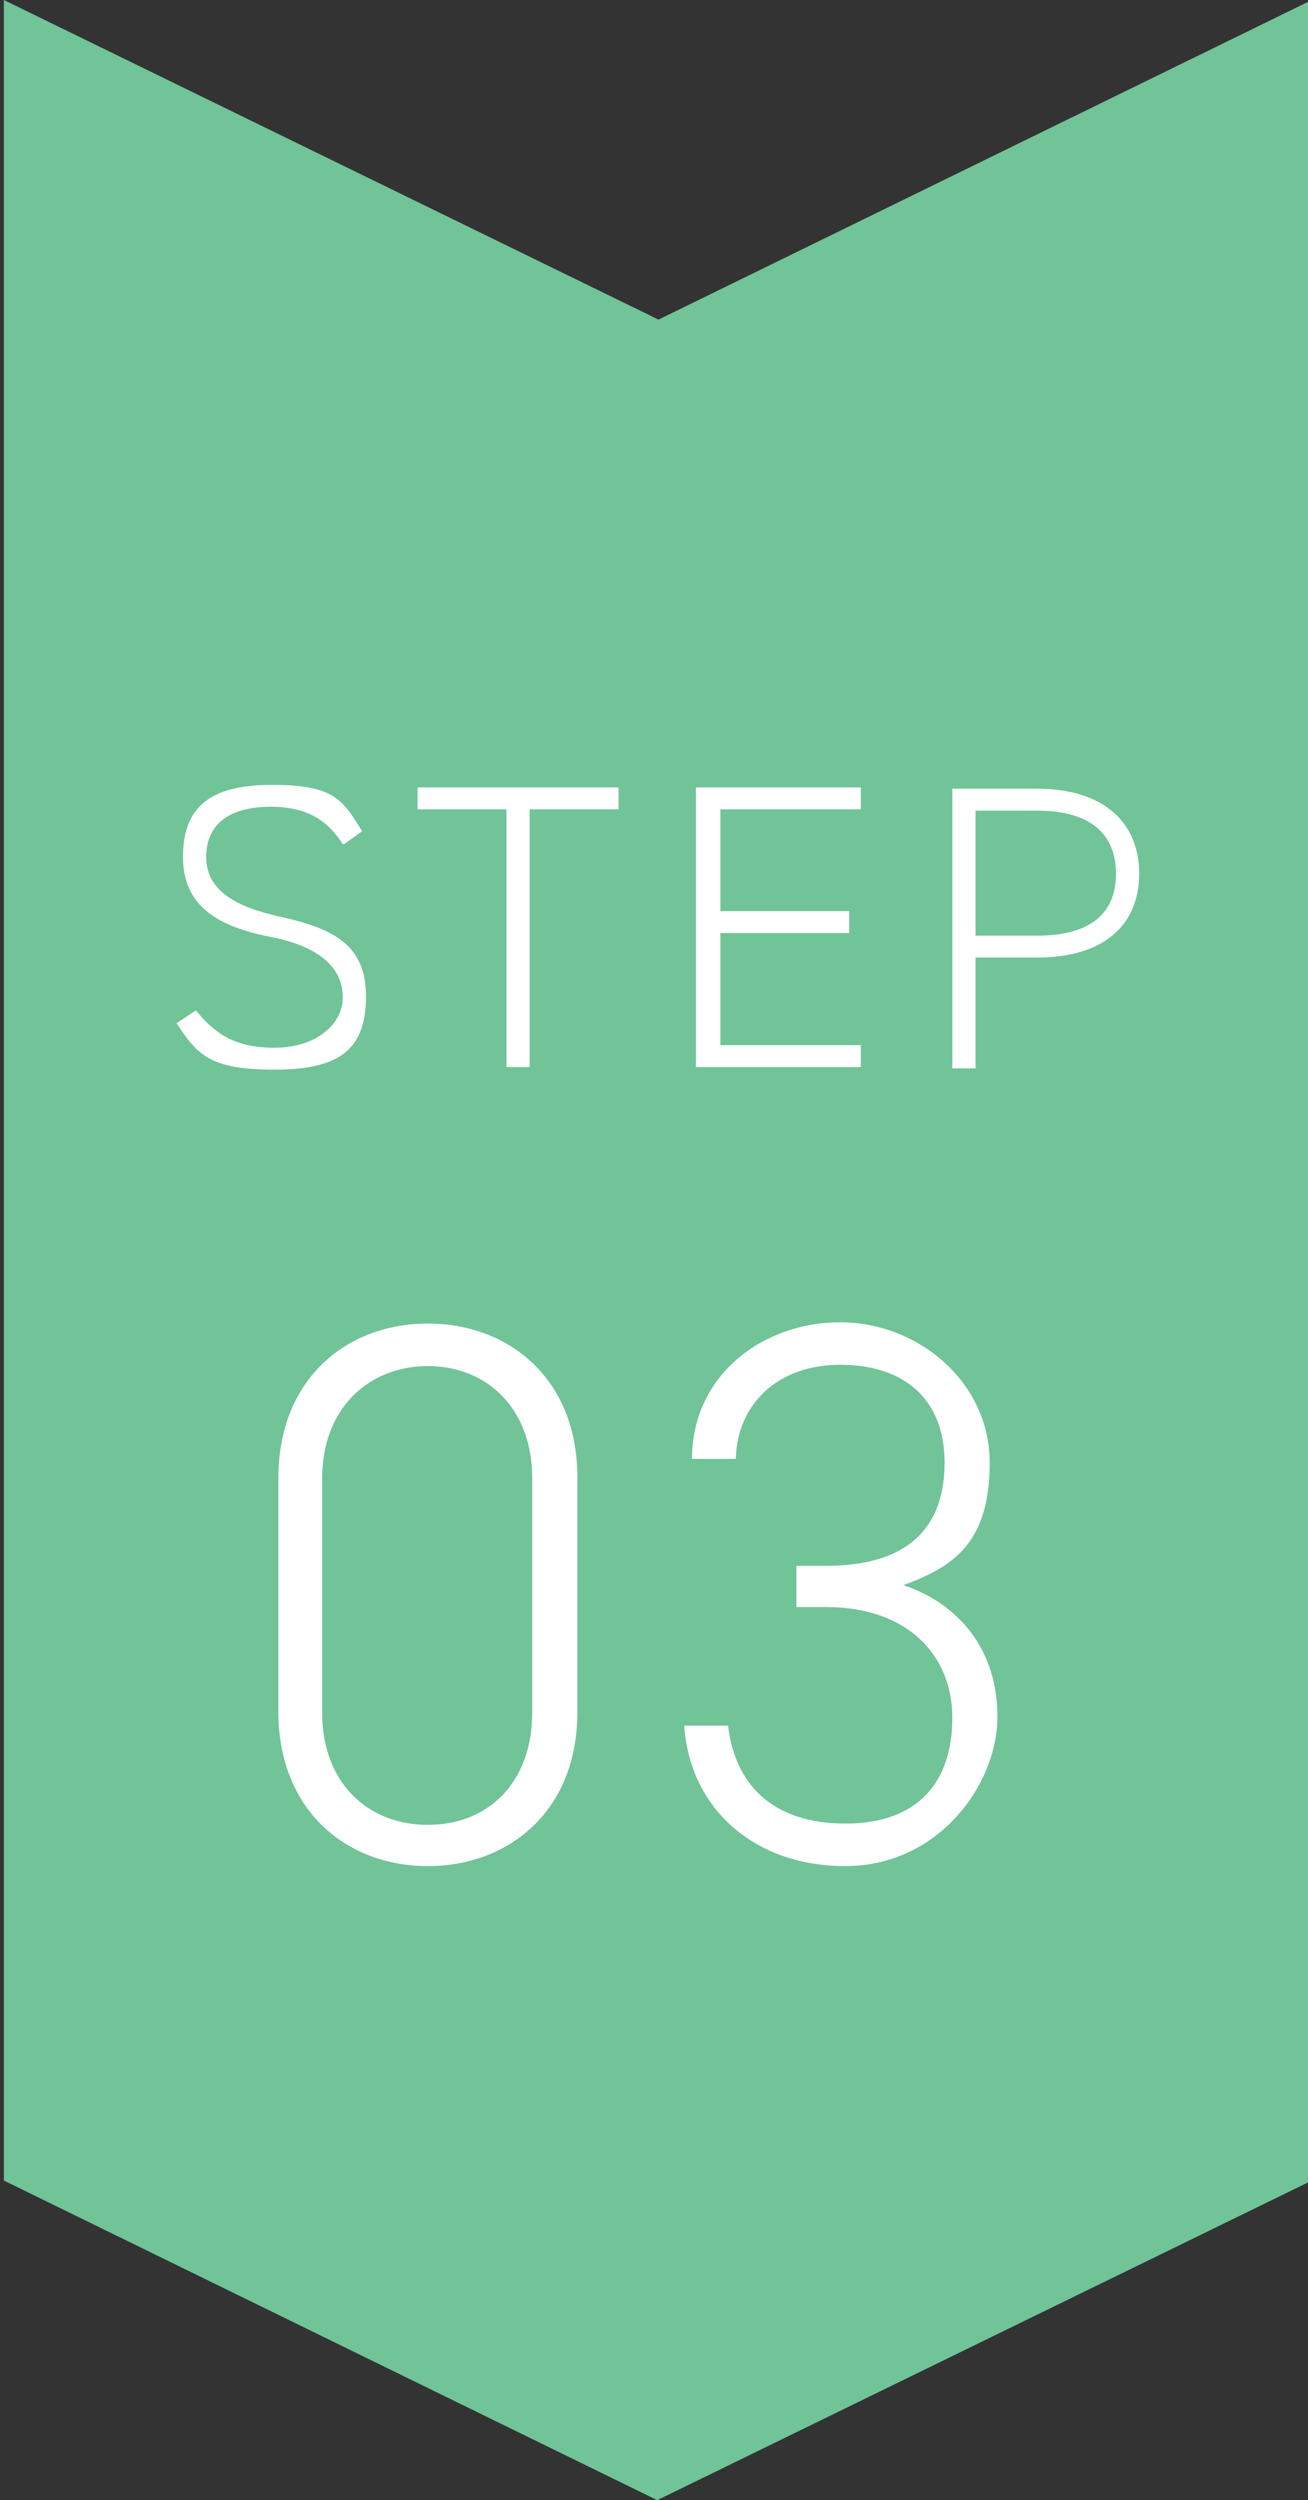<?xml version="1.0" encoding="UTF-8"?>
<svg id="_レイヤー_1" data-name="レイヤー 1" xmlns="http://www.w3.org/2000/svg" version="1.1" viewBox="0 0 101.5 194">
  <rect x="0" y="0" width="101.5" height="194" fill="#333333" stroke="none"/>
  <defs>
    <style>
      .cls-1 {
        isolation: isolate;
      }

      .cls-2 {
        fill: #70c498;
      }

      .cls-2, .cls-3 {
        stroke-width: 0px;
      }

      .cls-3 {
        fill: #fff;
      }
    </style>
  </defs>
  <path class="cls-2" d="M101.8,169.2l-50.8,24.8L.3,169.2V0l50.8,24.8L101.8,0v169.2Z"/>
  <g>
    <g class="cls-1">
      <g class="cls-1">
        <path class="cls-3" d="M26.6,65.5c-1.1-1.7-2.6-2.9-5.6-2.9s-5,1.2-5,3.9,2.5,3.9,5.6,4.6c4.1.9,6.8,2.1,6.8,6.2s-2,5.7-7.1,5.7-6-1.2-7.6-3.6l1.5-1c1.4,1.7,2.9,2.9,6.1,2.9s5.3-1.8,5.3-3.9-1.5-3.9-5.6-4.7c-4.1-.8-6.8-2.4-6.8-6.2s2-5.6,6.9-5.6,5.5,1.2,7,3.6l-1.4,1Z"/>
        <path class="cls-3" d="M48,61.1v1.7h-6.9v20h-1.8v-20h-6.9v-1.7h15.6Z"/>
        <path class="cls-3" d="M66.8,61.1v1.7h-10.9v7.9h10v1.7h-10v8.7h10.9v1.7h-12.8v-21.7h12.8Z"/>
        <path class="cls-3" d="M75.7,74.3v8.6h-1.8v-21.7h6.6c5,0,7.9,2.5,7.9,6.6s-2.9,6.5-7.9,6.5h-4.8ZM80.5,72.6c4.2,0,6.1-1.8,6.1-4.8s-1.9-4.9-6.1-4.9h-4.8v9.7h4.8Z"/>
      </g>
    </g>
    <g class="cls-1">
      <g class="cls-1">
        <path class="cls-3" d="M44.8,132.9c0,7.6-5.3,11.9-11.6,11.9s-11.6-4.3-11.6-12v-18.1c0-7.7,5.3-12,11.6-12s11.6,4.3,11.6,11.9v18.2ZM33.2,106c-4.6,0-8.2,3.3-8.2,8.7v18.2c0,5.4,3.5,8.7,8.2,8.7s8.1-3.3,8.1-8.7v-18.2c0-5.4-3.5-8.7-8.1-8.7Z"/>
      </g>
      <g class="cls-1">
        <path class="cls-3" d="M61.8,121.5h2.3c6.4,0,9.2-3,9.2-8s-3.2-7.6-8.1-7.6-8,3.1-8.1,7.3h-3.4c0-6.5,5.5-10.6,11.5-10.6s11.6,4.6,11.6,10.9-2.9,8.1-6.7,9.5c4.2,1.4,7.3,4.9,7.3,10.2s-4.6,11.6-11.8,11.6-12.1-4.6-12.5-10.9h3.4c.5,4.4,3.3,7.6,9.1,7.6s8.3-3.4,8.3-8.2-3.4-8.6-9.8-8.6h-2.3v-3.2Z"/>
      </g>
    </g>
  </g>
</svg>
